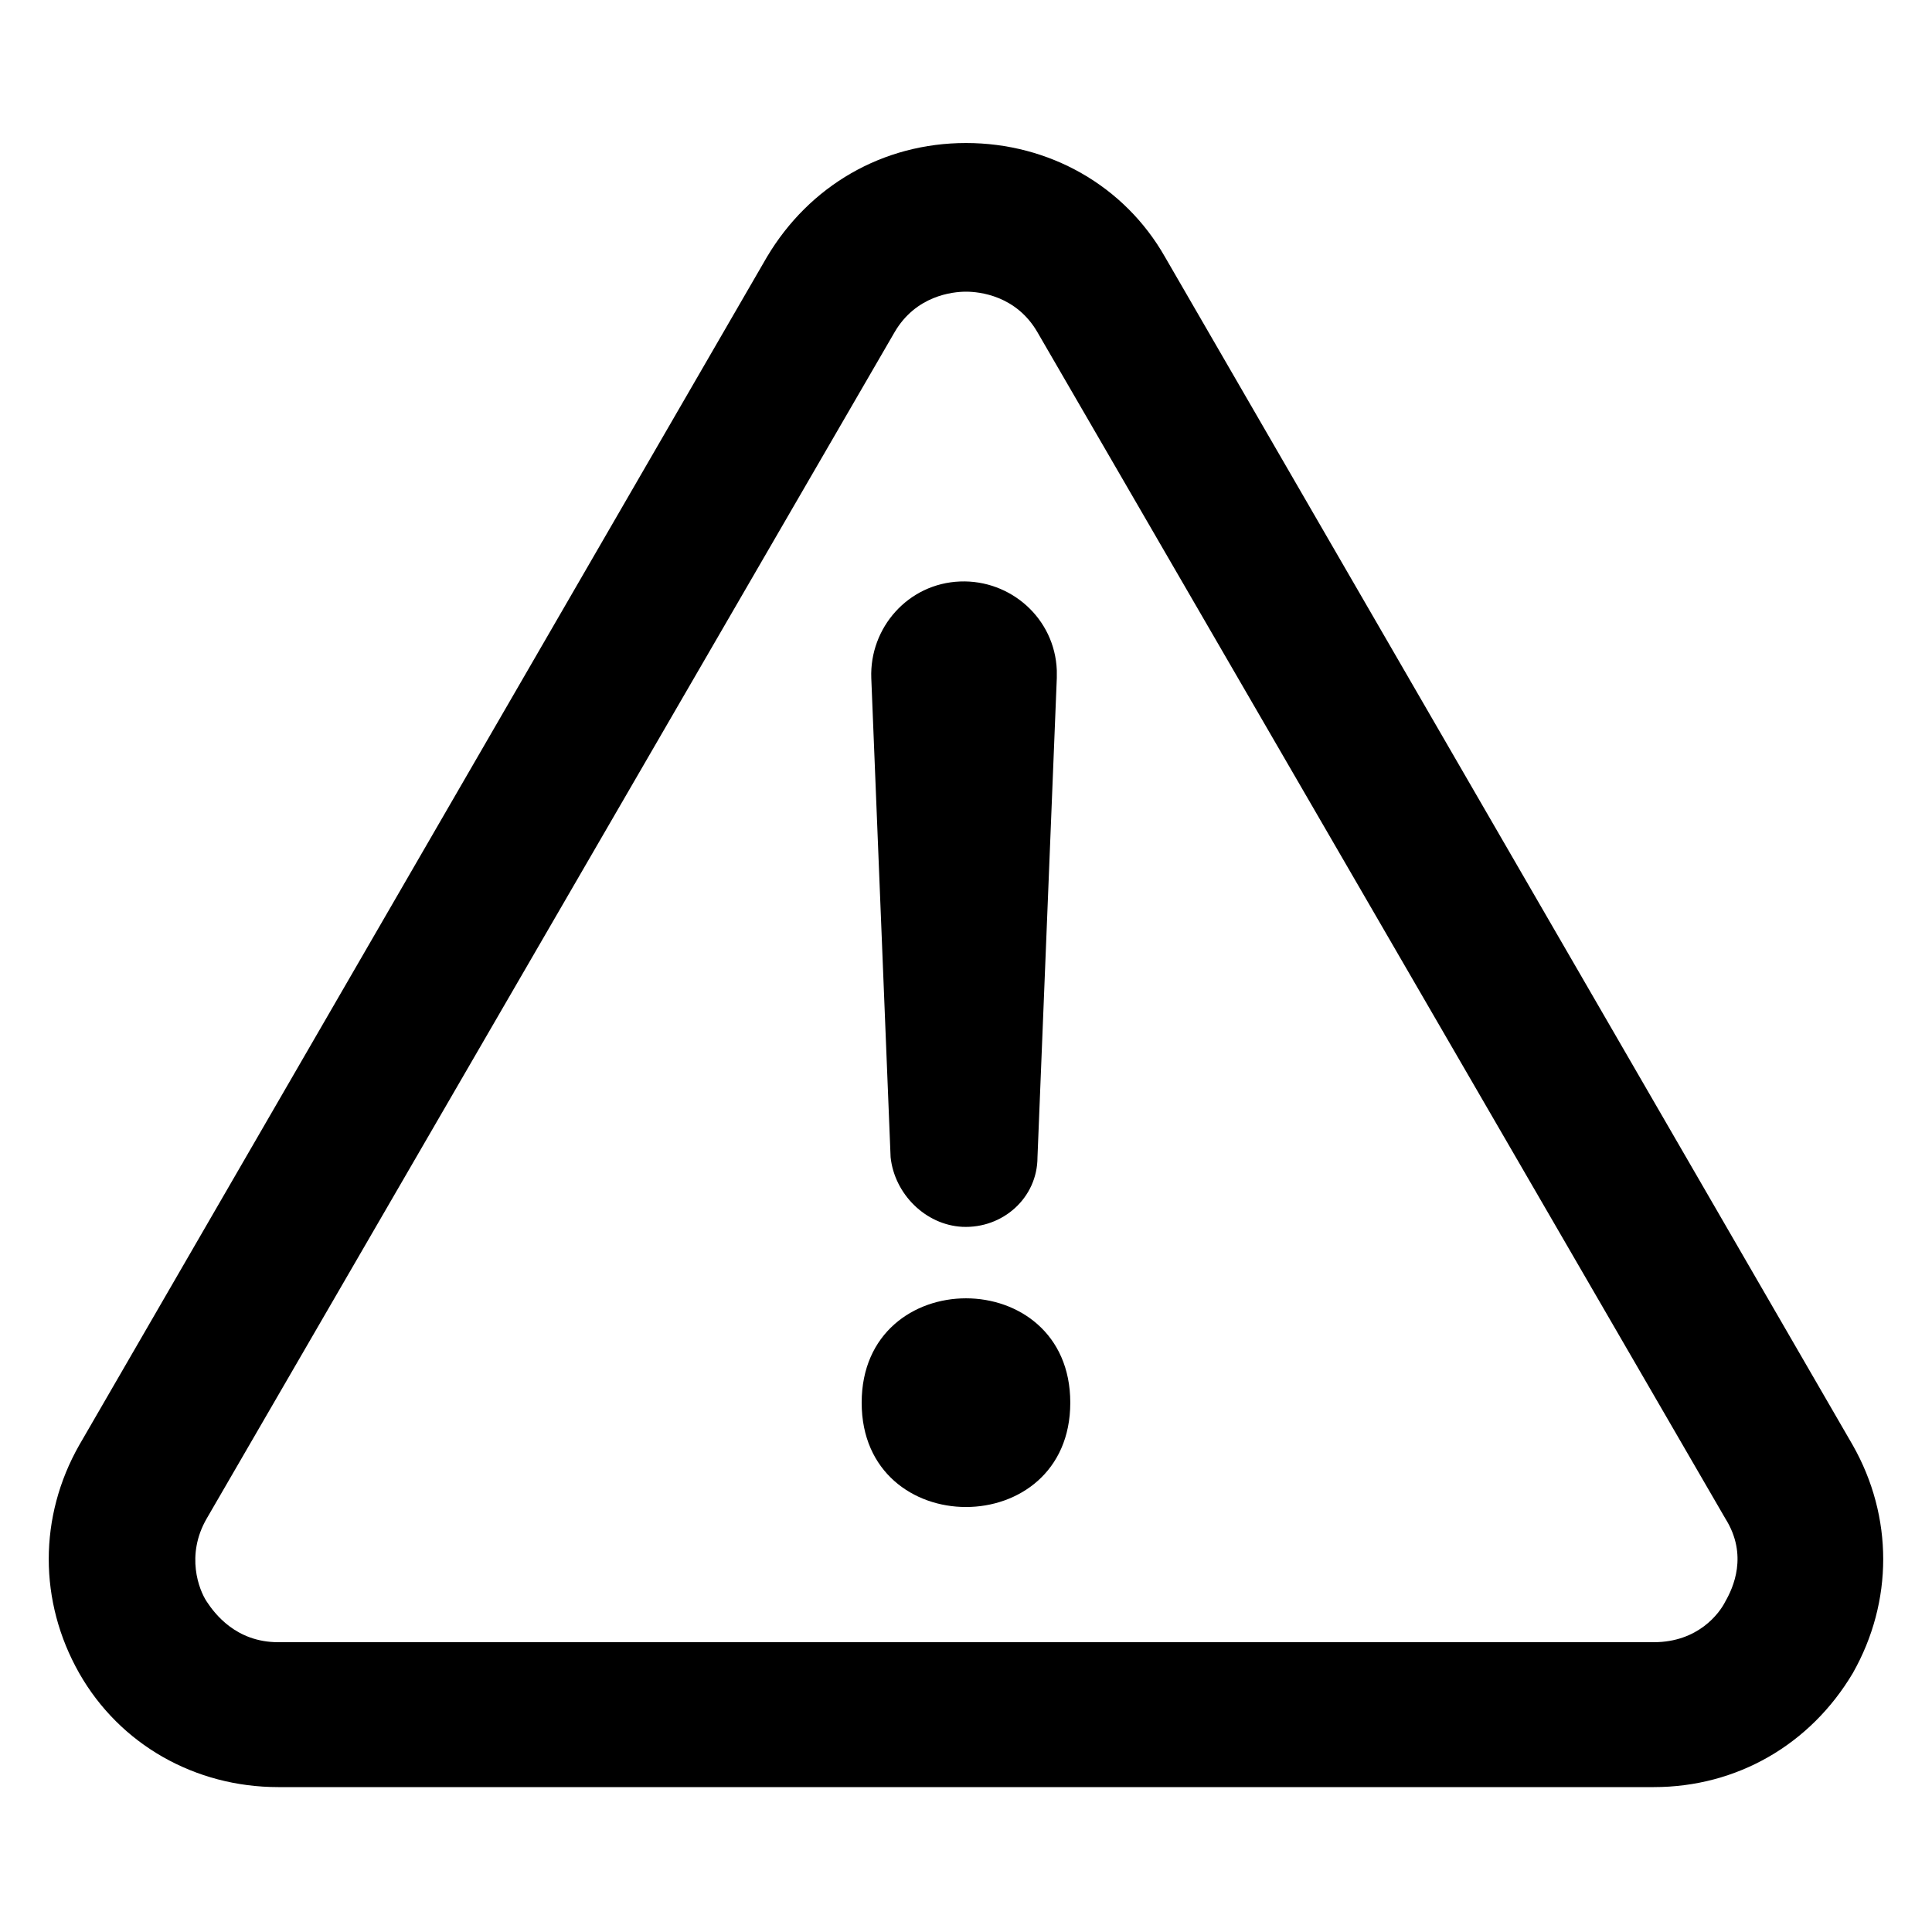 <svg xmlns="http://www.w3.org/2000/svg" width="40" height="40" viewBox="0 0 40 40" fill="none"><g id="np_attention_3677486_000000 1"><g id="Group"><path id="Vector" d="M38.359 29.92L24.12 5.32C23.279 3.841 21.72 2.961 20 2.961C18.279 2.961 16.759 3.841 15.879 5.32L1.64 29.92C0.799 31.4 0.799 33.159 1.64 34.641C2.481 36.12 4.04 37 5.76 37H34.24C35.96 37 37.481 36.12 38.36 34.641C39.2 33.16 39.2 31.4 38.359 29.92ZM35.72 33.159C35.6 33.4 35.159 34 34.24 34H5.759C4.88 34 4.439 33.4 4.28 33.159C4.12 32.919 3.839 32.2 4.28 31.439L18.52 6.88C18.961 6.12 19.72 6.039 20 6.039C20.28 6.039 21.041 6.119 21.48 6.88L35.721 31.439C36.2 32.2 35.88 32.88 35.72 33.159Z" fill="black"></path><path id="Vector_2" d="M19.921 25.4C20.761 25.44 21.48 24.8 21.48 23.959L21.88 14.039V13.879C21.839 12.8 20.921 12 19.88 12.039C18.8 12.079 18 12.998 18.039 14.039L18.439 23.959C18.52 24.72 19.16 25.359 19.921 25.4Z" fill="black"></path><path id="Vector_3" d="M22.159 29.041C22.159 31.921 17.84 31.921 17.84 29.041C17.84 26.16 22.159 26.16 22.159 29.041Z" fill="black"></path></g></g></svg>